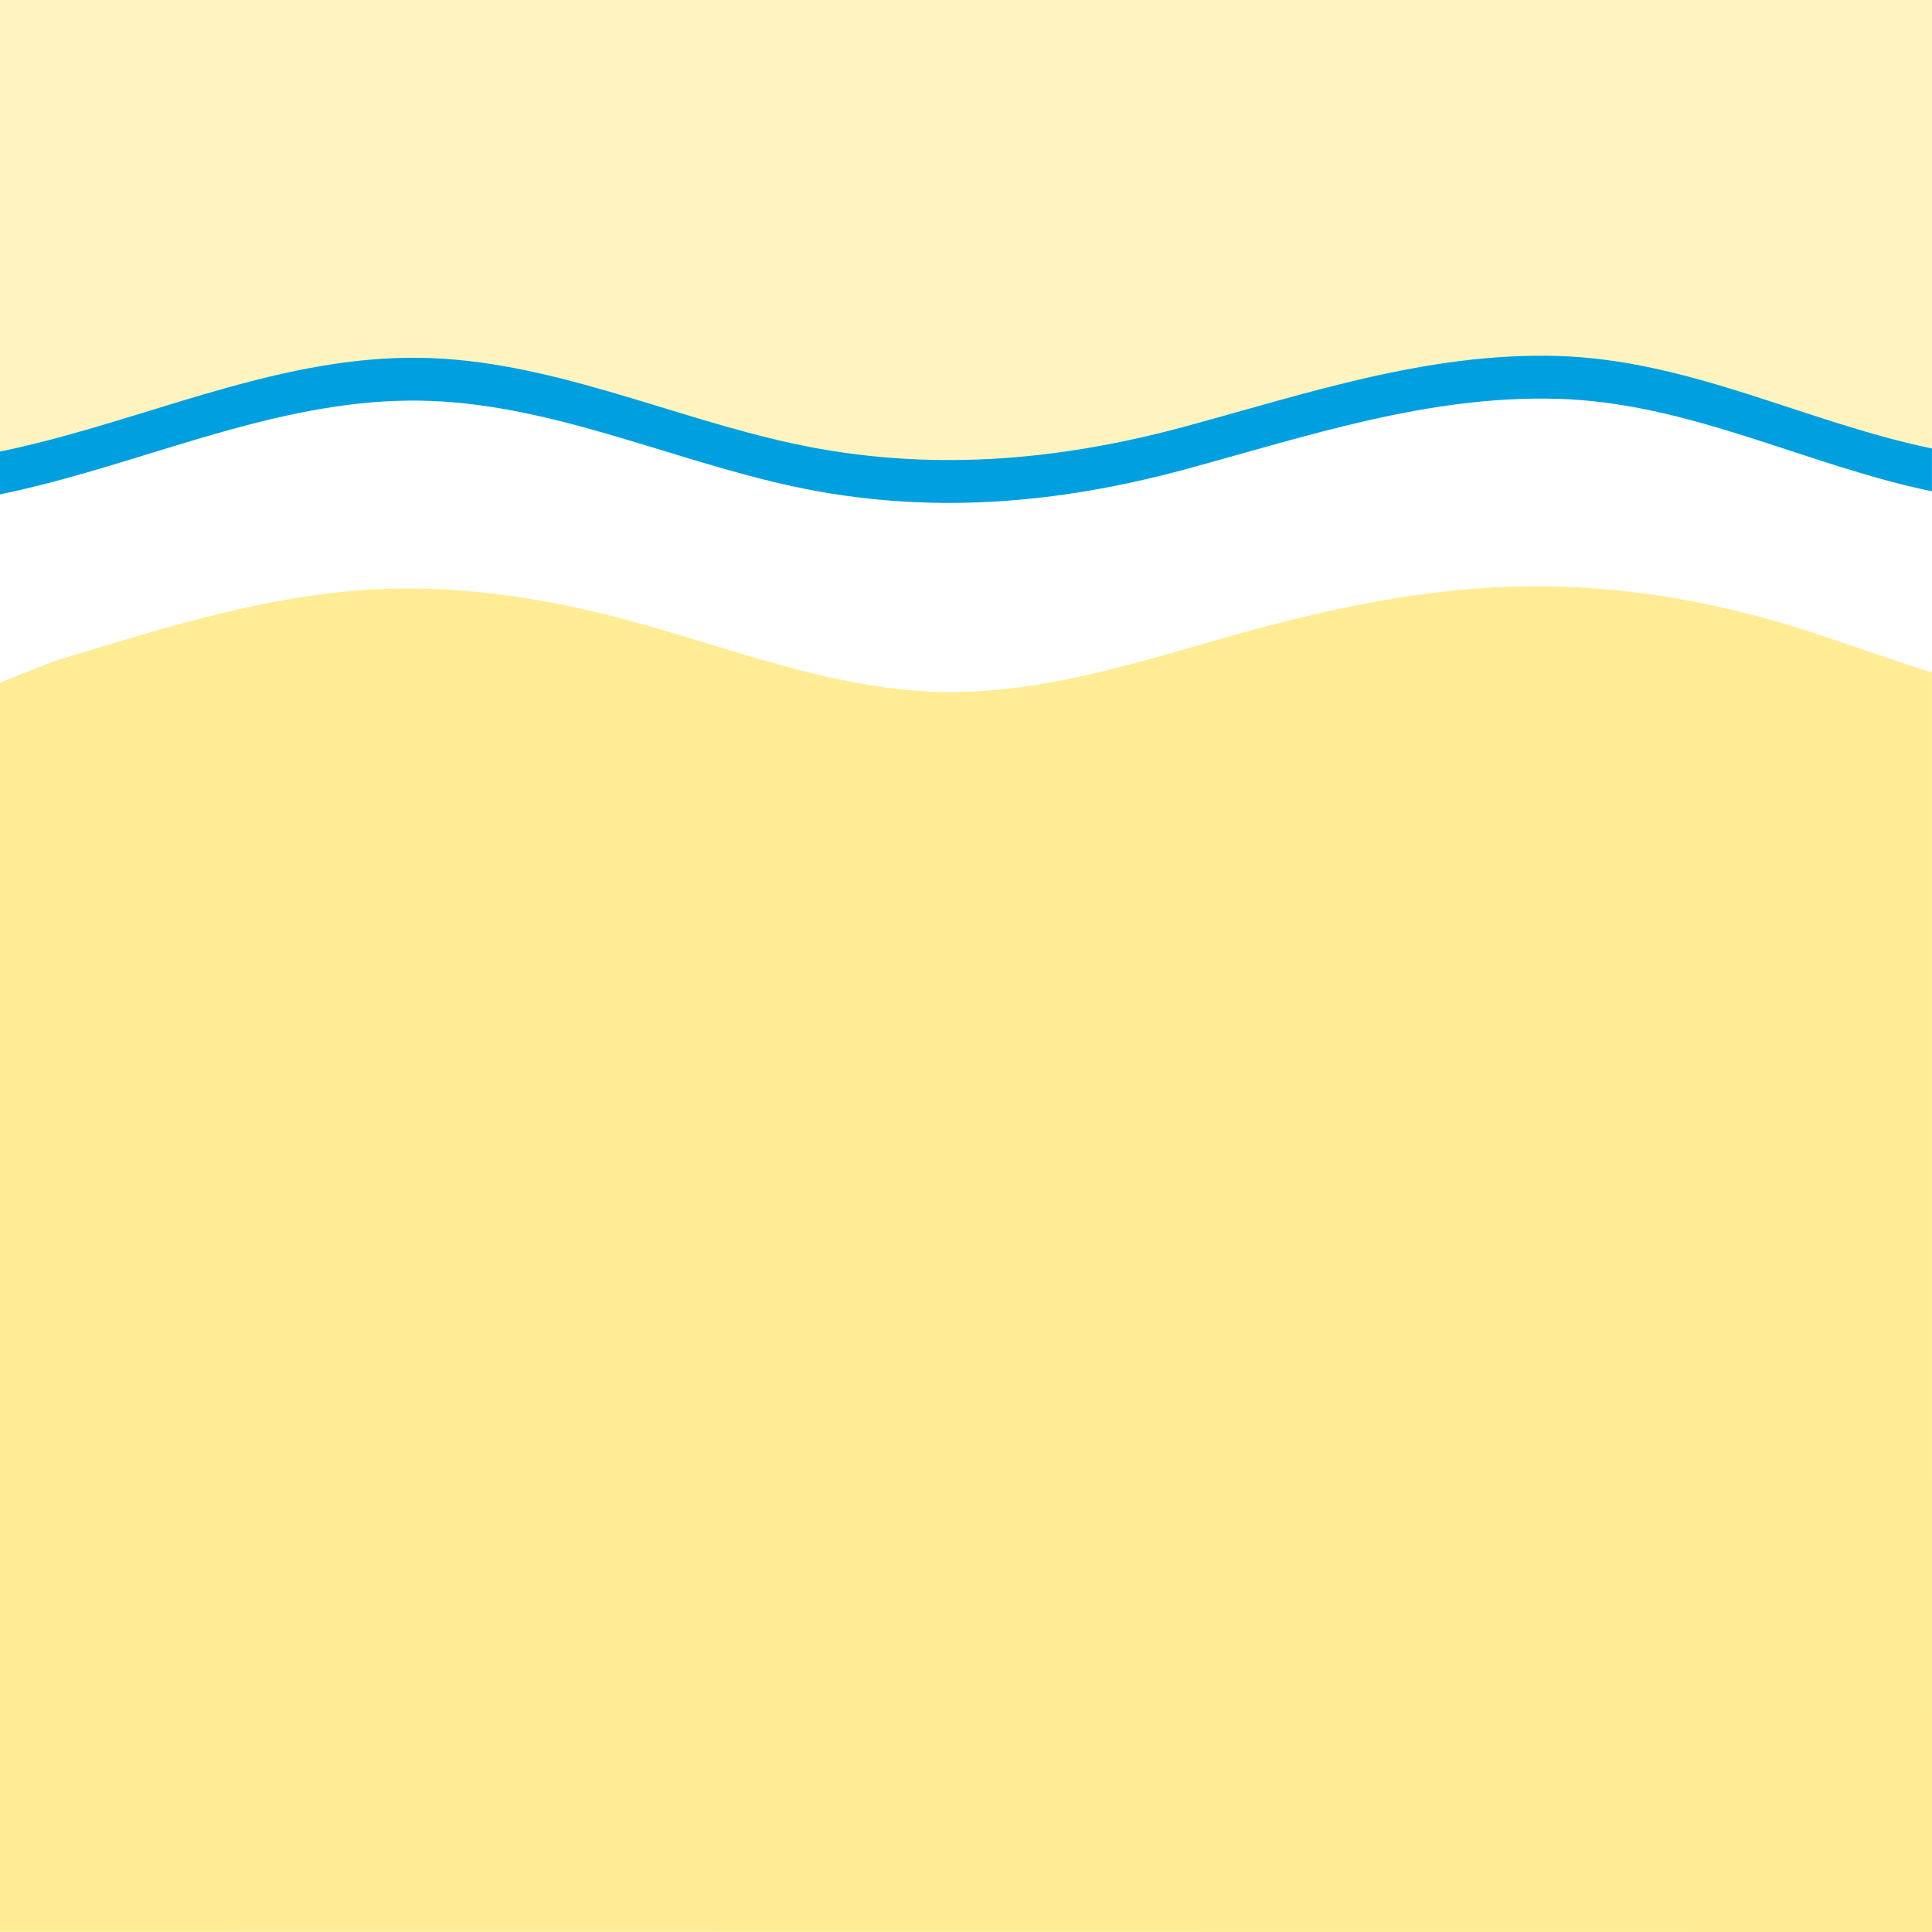 <?xml version="1.0" encoding="UTF-8"?>
<svg id="Ebene_1" data-name="Ebene 1" xmlns="http://www.w3.org/2000/svg" version="1.1" viewBox="0 0 75 75">
  <defs>
    <style>
      .cls-1 {
        fill: #009fe0;
      }

      .cls-1, .cls-2, .cls-3, .cls-4 {
        stroke-width: 0px;
      }

      .cls-2 {
        fill: #fff;
      }

      .cls-3 {
        fill: #fff4bf;
      }

      .cls-4 {
        fill: #ffec94;
      }
    </style>
  </defs>
  <rect class="cls-2" width="75" height="75"/>
  <path class="cls-3" d="M0,0h74.998v17.481c-4.966-1.034-9.423-3.46-14.591-3.594-4.973-.129-9.611,1.437-14.347,2.726-5.053,1.375-10.091,1.789-15.239.683-4.841-1.04-9.513-3.266-14.526-3.336-5.108-.072-9.85,2.052-14.721,3.277-.522.131-1.047.254-1.574.362V0Z"/>
  <path class="cls-4" d="M74.998,26.103l.002,48.897-75-.008V26.498s1.878-.763,2.367-.911c3.683-1.116,7.345-2.287,11.198-2.639,3.859-.353,7.64.234,11.354,1.278,3.618,1.017,7.208,2.392,10.993,2.61,3.875.223,7.576-.917,11.256-1.972,3.747-1.074,7.525-1.959,11.436-2.09,3.853-.129,7.623.478,11.295,1.634,1.709.538,3.385,1.173,5.099,1.696Z"/>
  <path class="cls-1" d="M46.06,16.543c-5.053,1.375-10.091,1.789-15.239.683-4.841-1.04-9.512-3.266-14.526-3.336-5.108-.072-9.85,2.052-14.721,3.277-.522.131-1.047.254-1.574.362v1.663c.527-.108,1.052-.231,1.574-.362,4.871-1.225,9.613-3.349,14.721-3.277,5.014.071,9.685,2.296,14.526,3.336,5.148,1.106,10.186.693,15.239-.683,4.736-1.289,9.374-2.854,14.347-2.726,5.168.134,9.625,2.56,14.591,3.594v-1.663c-4.966-1.034-9.423-3.46-14.591-3.594-4.972-.129-9.611,1.437-14.347,2.726Z"/>
</svg>